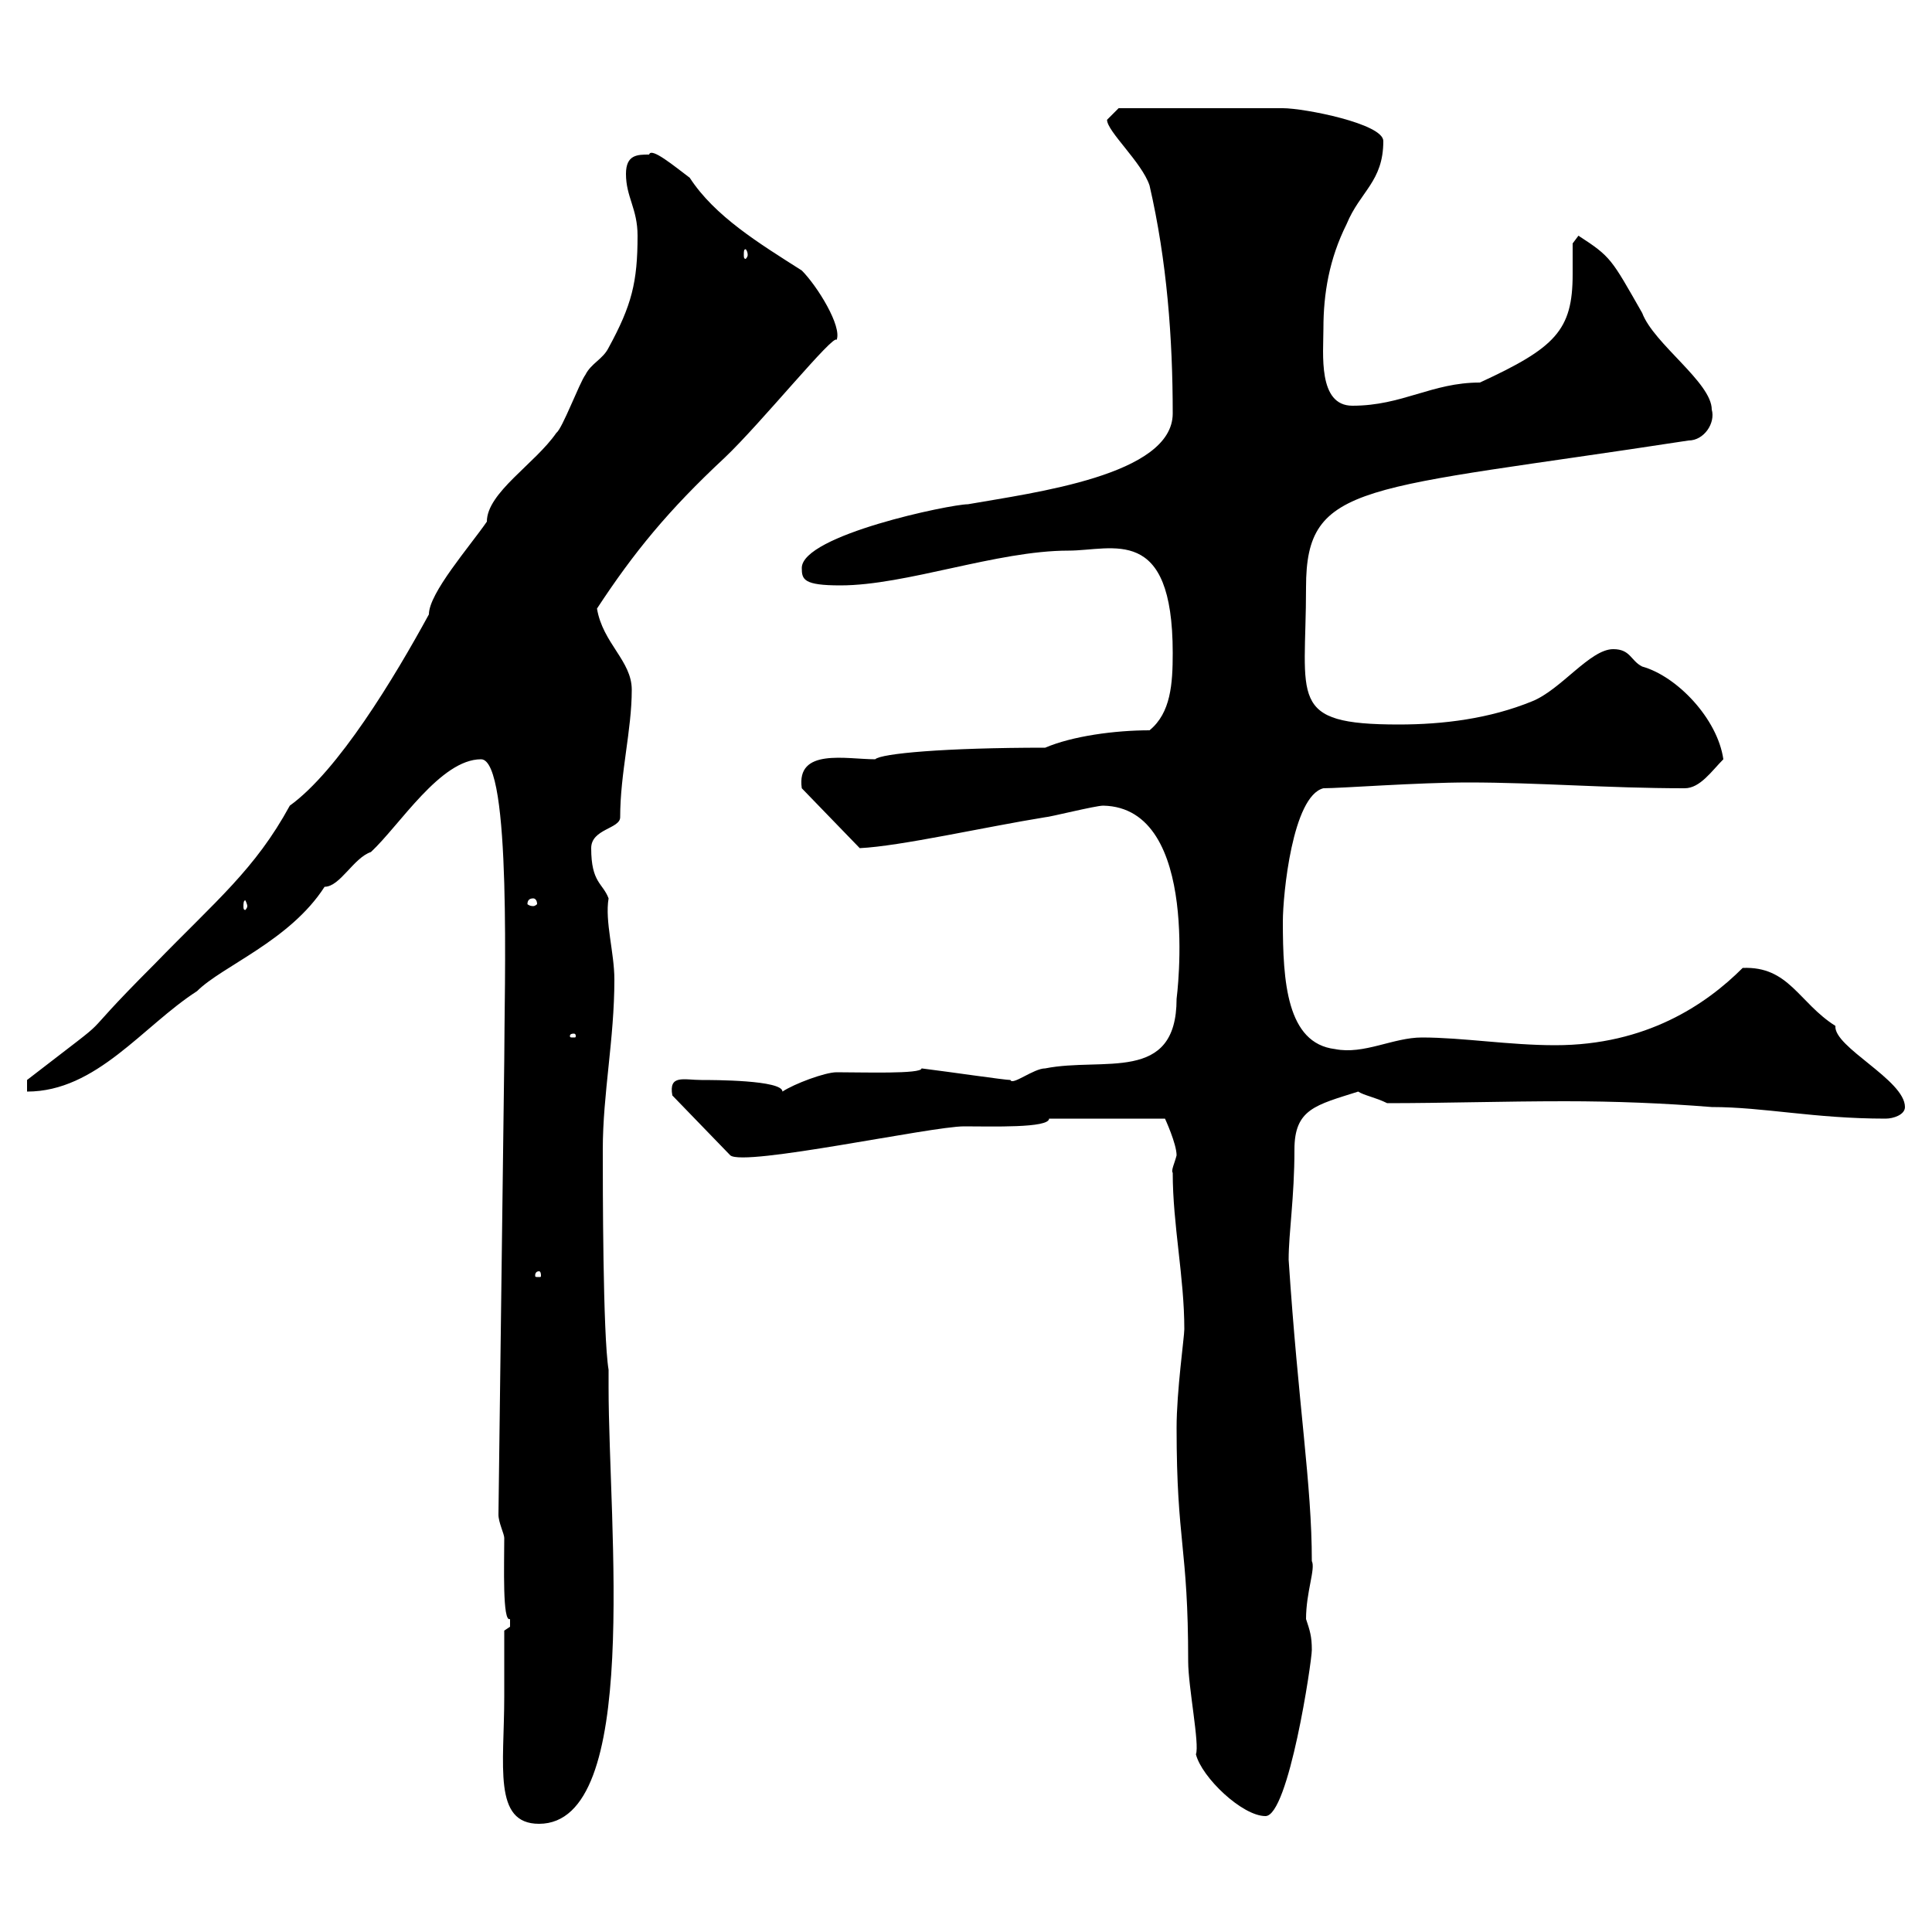 <svg xmlns="http://www.w3.org/2000/svg" xmlns:xlink="http://www.w3.org/1999/xlink" width="300" height="300"><path d="M78.30 263.40C78.30 274.20 76.50 283.20 83.70 283.20C99.60 283.20 94.50 237 94.50 215.40L94.50 212.70C93.60 207.30 93.60 183.90 93.60 178.50C93.60 169.80 95.40 161.40 95.40 152.10C95.40 147.90 93.90 143.10 94.50 139.50C93.60 137.10 91.80 137.10 91.80 131.70C91.80 128.70 96.30 128.70 96.30 126.90C96.30 120 98.10 113.40 98.10 107.10C98.10 102.60 93.60 99.90 92.70 94.50C98.40 85.80 103.80 79.20 112.50 71.10C118.20 65.70 129.60 51.60 129.90 52.80C130.80 50.70 126.90 44.40 124.50 42C117.90 37.80 111 33.60 107.10 27.60C104.70 25.80 101.10 22.80 100.80 24C99 24 97.20 24 97.20 27C97.20 30.60 99 32.40 99 36.60C99 43.80 98.10 47.40 94.50 54C93.60 55.80 91.80 56.40 90.90 58.20C90 59.40 87.30 66.60 86.40 67.20C83.10 72 75.60 76.50 75.60 81C72.90 84.90 66.60 92.10 66.60 95.40C61.20 105.30 52.50 119.70 45 125.10C39.60 135 33.60 139.80 24 149.70C9.90 163.80 20.10 155.40 4.20 167.70L4.20 169.50C15 169.50 22.20 159.30 30.60 153.90C34.50 150 45 146.10 50.40 137.70C52.80 137.70 54.90 133.20 57.60 132.30C62.10 128.10 68.40 117.90 74.70 117.90C79.50 117.90 78.30 153.60 78.30 164.70L77.40 235.20C77.40 236.40 78.30 238.20 78.30 238.80C78.30 243 78 252 79.20 251.40C79.20 251.40 79.20 251.40 79.20 252.60C79.20 252.60 78.30 253.20 78.30 253.20C78.30 255 78.30 262.20 78.30 263.40ZM182.70 221.70C182.70 239.70 184.50 240 184.50 258C184.50 261.90 186.30 270.90 185.70 272.40C186.60 276 192.90 282 196.50 282C200.10 282 203.70 258 203.70 256.20C203.70 254.10 203.40 253.20 202.80 251.40C202.80 247.20 204.30 243.60 203.70 242.40C203.70 230.40 201.60 218.40 200.10 195.60C200.10 191.40 201 186 201 178.50C201 172.20 204.30 171.60 210.90 169.50C211.80 170.10 213.60 170.40 215.40 171.30C224.10 171.30 233.40 171 243 171C250.80 171 258.30 171.30 265.80 171.90C273.90 171.90 281.70 173.70 292.80 173.70C294 173.70 295.80 173.10 295.80 171.90C295.80 167.70 284.70 162.60 285 159.30C279.30 155.70 277.80 150 270.60 150.30C264.90 156 255.60 162.30 241.50 162.30C234.30 162.30 227.10 161.10 220.80 161.10C216.30 161.10 211.80 163.80 207.30 162.90C199.80 162 199.20 152.40 199.20 143.10C199.20 138.90 200.70 123.60 205.50 122.40C208.20 122.40 220.20 121.50 228 121.50C238.80 121.50 249.60 122.40 261.60 122.40C264 122.40 265.80 119.70 267.60 117.90C266.70 111.60 260.40 105 255 103.50C253.20 102.60 253.20 100.80 250.50 100.80C246.90 100.80 242.40 107.10 237.90 108.90C231.30 111.60 224.10 112.50 217.20 112.50C199.80 112.50 202.80 108.60 202.80 91.20C202.80 74.70 211.50 76.20 262.20 68.40C264.60 68.40 266.40 65.70 265.80 63.60C265.80 59.40 256.80 53.40 255 48.60C250.20 40.20 250.20 39.90 245.10 36.60C245.10 36.60 244.20 37.80 244.20 37.80C244.20 39.60 244.20 41.40 244.20 42.60C244.20 51.30 241.50 54 229.80 59.40C222.30 59.40 217.80 63 210 63C204.60 63 205.50 54.90 205.50 51C205.50 45.60 206.40 40.20 209.10 34.80C211.20 29.70 214.80 28.20 214.80 21.90C214.80 19.20 202.50 16.80 199.20 16.80C194.40 16.80 183.60 16.80 173.70 16.80C173.70 16.80 171.90 18.60 171.90 18.60C171.90 20.40 177.30 25.20 178.50 28.80C181.20 40.50 182.10 52.50 182.10 64.20C182.10 73.80 160.50 76.50 150.30 78.30C147.60 78.30 124.50 83.10 124.50 88.20C124.50 90 124.80 90.90 130.50 90.90C140.70 90.90 154.80 85.50 165.90 85.50C172.80 85.50 182.10 81.30 182.10 101.40C182.10 106.20 181.80 110.70 178.50 113.40C173.10 113.40 166.50 114.30 162.30 116.10C146.70 116.10 136.80 117 135.90 117.90C131.40 117.90 123.60 116.10 124.50 122.40L133.50 131.70C139.80 131.40 153 128.40 162.30 126.90C162.90 126.90 170.10 125.10 171.30 125.10C186.60 125.40 182.70 155.10 182.70 155.10C182.70 168.30 171.30 164.10 162.30 165.90C160.50 165.90 157.20 168.60 156.90 167.70C156 167.70 147.90 166.50 143.10 165.90C143.10 166.80 134.10 166.50 129.90 166.50C128.10 166.50 123.30 168.30 121.50 169.50C121.50 167.70 110.70 167.70 108.90 167.70C106.20 167.70 103.80 166.80 104.40 170.10L113.40 179.40C115.50 181.20 144.60 174.90 149.70 174.90C153.90 174.90 162.90 175.20 162.90 173.70L180.90 173.70C180.90 173.70 182.70 177.60 182.70 179.40C182.40 180.60 181.80 181.80 182.10 182.10C182.10 190.20 183.90 198.30 183.90 206.40C183.90 207.60 182.70 216 182.70 221.70ZM83.70 197.40C84 197.40 84 198 84 198C84 198.30 84 198.30 83.70 198.30C83.10 198.30 83.10 198.30 83.10 198C83.10 198 83.10 197.40 83.70 197.40ZM89.10 160.50C89.40 160.50 89.40 160.80 89.40 160.80C89.40 161.10 89.40 161.10 89.10 161.10C88.50 161.10 88.50 161.10 88.50 160.80C88.50 160.80 88.50 160.50 89.10 160.50ZM38.40 140.70C38.40 141 38.10 141.30 38.10 141.30C37.80 141.30 37.80 141 37.80 140.70C37.80 140.40 37.80 139.80 38.10 139.80C38.10 139.80 38.40 140.40 38.40 140.70ZM82.80 139.50C83.10 139.50 83.40 139.80 83.40 140.40C83.40 140.40 83.10 140.70 82.80 140.70C82.20 140.70 81.90 140.40 81.90 140.40C81.90 139.80 82.20 139.50 82.80 139.50ZM116.10 39.60C116.10 39.90 115.80 40.20 115.80 40.20C115.50 40.20 115.50 39.90 115.50 39.60C115.50 39 115.50 38.70 115.80 38.70C115.80 38.70 116.10 39 116.10 39.60Z"/></svg>